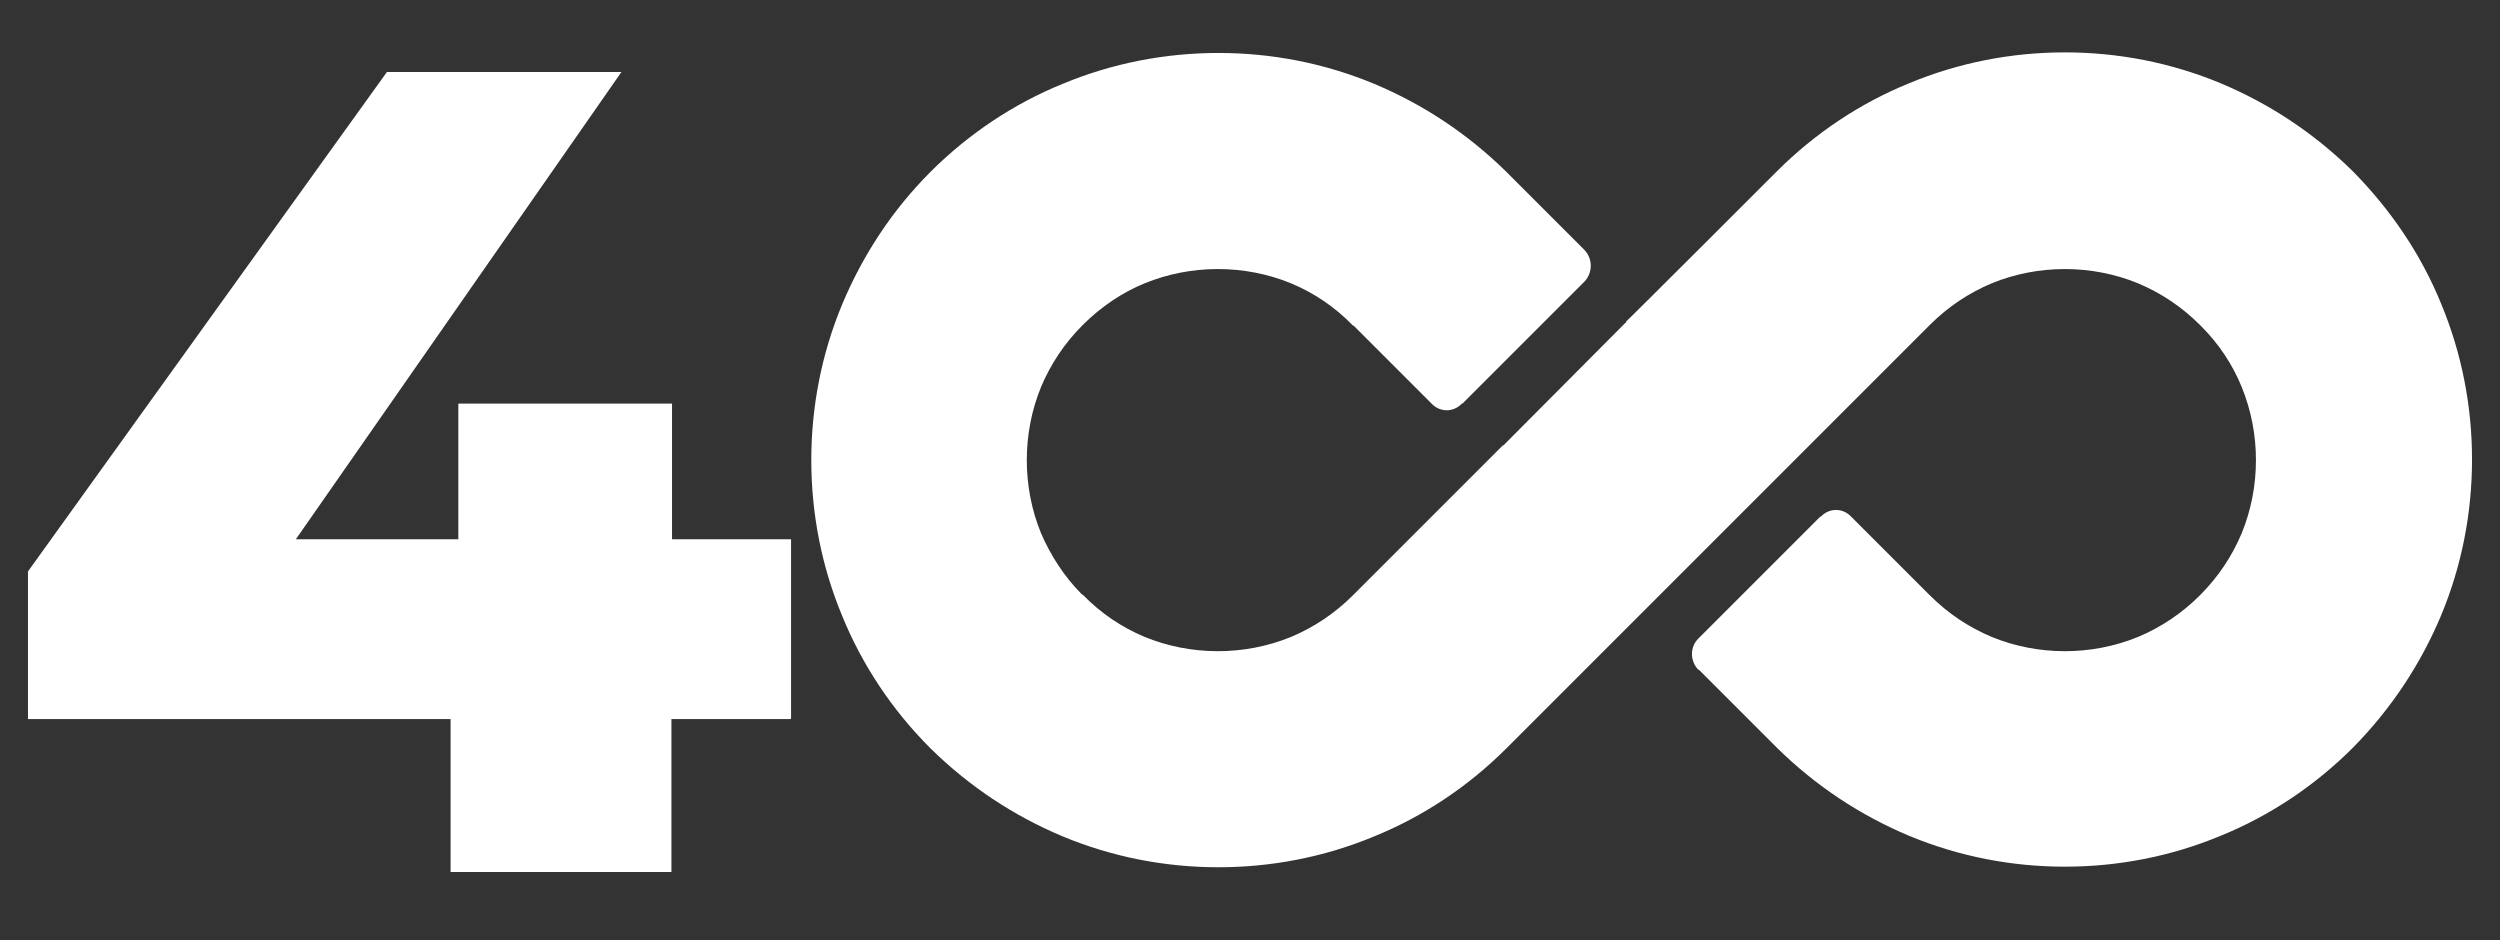 <?xml version="1.0" encoding="UTF-8"?>
<svg id="Base" xmlns="http://www.w3.org/2000/svg" version="1.1" viewBox="0 0 420 158">
  <rect x="0" y="0" width="420" height="158" fill="#333333" stroke="none"/>
  <defs>
    <style>
      .cls-1 {
        fill: #fff;
        stroke-width: 0px;
      }
    </style>
  </defs>
  <path class="cls-1" d="M181.9,54.6c-3.1,3.1-5.4,6.6-7,10.4-1.6,3.9-2.4,8.1-2.4,12.3s.8,8.4,2.4,12.3c1.6,3.7,3.9,7.3,6.9,10.3h.1c3.1,3.2,6.6,5.5,10.4,7.1,3.9,1.6,8.1,2.4,12.3,2.4s8.4-.8,12.3-2.4c3.8-1.6,7.3-3.9,10.4-7l25.2-25.2h.1l20.5-20.6h.1v-.2c.1,0,25.3-25.2,25.3-25.2,6.5-6.5,14.1-11.5,22.2-14.8,8.4-3.5,17.3-5.2,26.2-5.2s17.8,1.7,26.2,5.2c8.1,3.4,15.6,8.3,22.2,14.8,6.5,6.6,11.5,14.1,14.8,22.2,3.5,8.4,5.2,17.3,5.2,26.2s-1.7,17.8-5.2,26.2c-3.4,8.1-8.3,15.6-14.8,22.2-6.5,6.5-14.1,11.5-22.2,14.8-8.4,3.5-17.3,5.2-26.2,5.2s-17.8-1.7-26.2-5.2c-8.1-3.4-15.6-8.3-22.2-14.8l-13.1-13.1h-.1c-1.4-1.5-1.4-3.8,0-5.2h0l20.5-20.5h.1c1.4-1.5,3.7-1.5,5.1,0h0l13.2,13.2c3.1,3.1,6.6,5.4,10.4,7,3.9,1.6,8.1,2.4,12.3,2.4s8.4-.8,12.3-2.4c3.8-1.6,7.3-3.9,10.4-7s5.4-6.6,7-10.4c1.6-3.9,2.4-8.1,2.4-12.3s-.8-8.4-2.4-12.3c-1.5-3.7-3.8-7.2-6.8-10.2l-.2-.2h0c-3.1-3.1-6.6-5.4-10.4-7-3.9-1.6-8.1-2.4-12.3-2.4s-8.4.8-12.3,2.4c-3.8,1.6-7.3,3.9-10.4,7l-14.8,14.8-10.5,10.5-24.5,24.5-7.7,7.7-13.6,13.6c-6.5,6.5-14.1,11.5-22.2,14.8-8.4,3.5-17.3,5.2-26.2,5.2s-17.8-1.7-26.2-5.2c-8.1-3.4-15.6-8.3-22.2-14.8-6.5-6.5-11.5-14.1-14.8-22.2-3.5-8.4-5.2-17.3-5.2-26.2s1.7-17.8,5.2-26.2c3.4-8.1,8.3-15.7,14.8-22.2s14.1-11.5,22.2-14.8c8.4-3.5,17.3-5.2,26.2-5.2s17.8,1.7,26.2,5.2c8.1,3.4,15.6,8.3,22.2,14.8l13.1,13.1h0c1.4,1.5,1.4,3.8,0,5.3h0l-20.5,20.5h-.1c-1.4,1.5-3.7,1.5-5.1,0h0l-13.1-13.1h-.1c-3.1-3.2-6.6-5.5-10.4-7.1-3.9-1.6-8.1-2.4-12.3-2.4s-8.4.8-12.3,2.4c-3.7,1.5-7.3,3.9-10.4,7h0Z"/>
  <path class="cls-1" d="M132.8,120.8h-20v25.7h-37.1v-25.7H4.7v-24.8L65,12.1h39.4l-54.7,78.5h27.3v-22.8h35.9v22.8h20v30.1Z"/>
</svg>